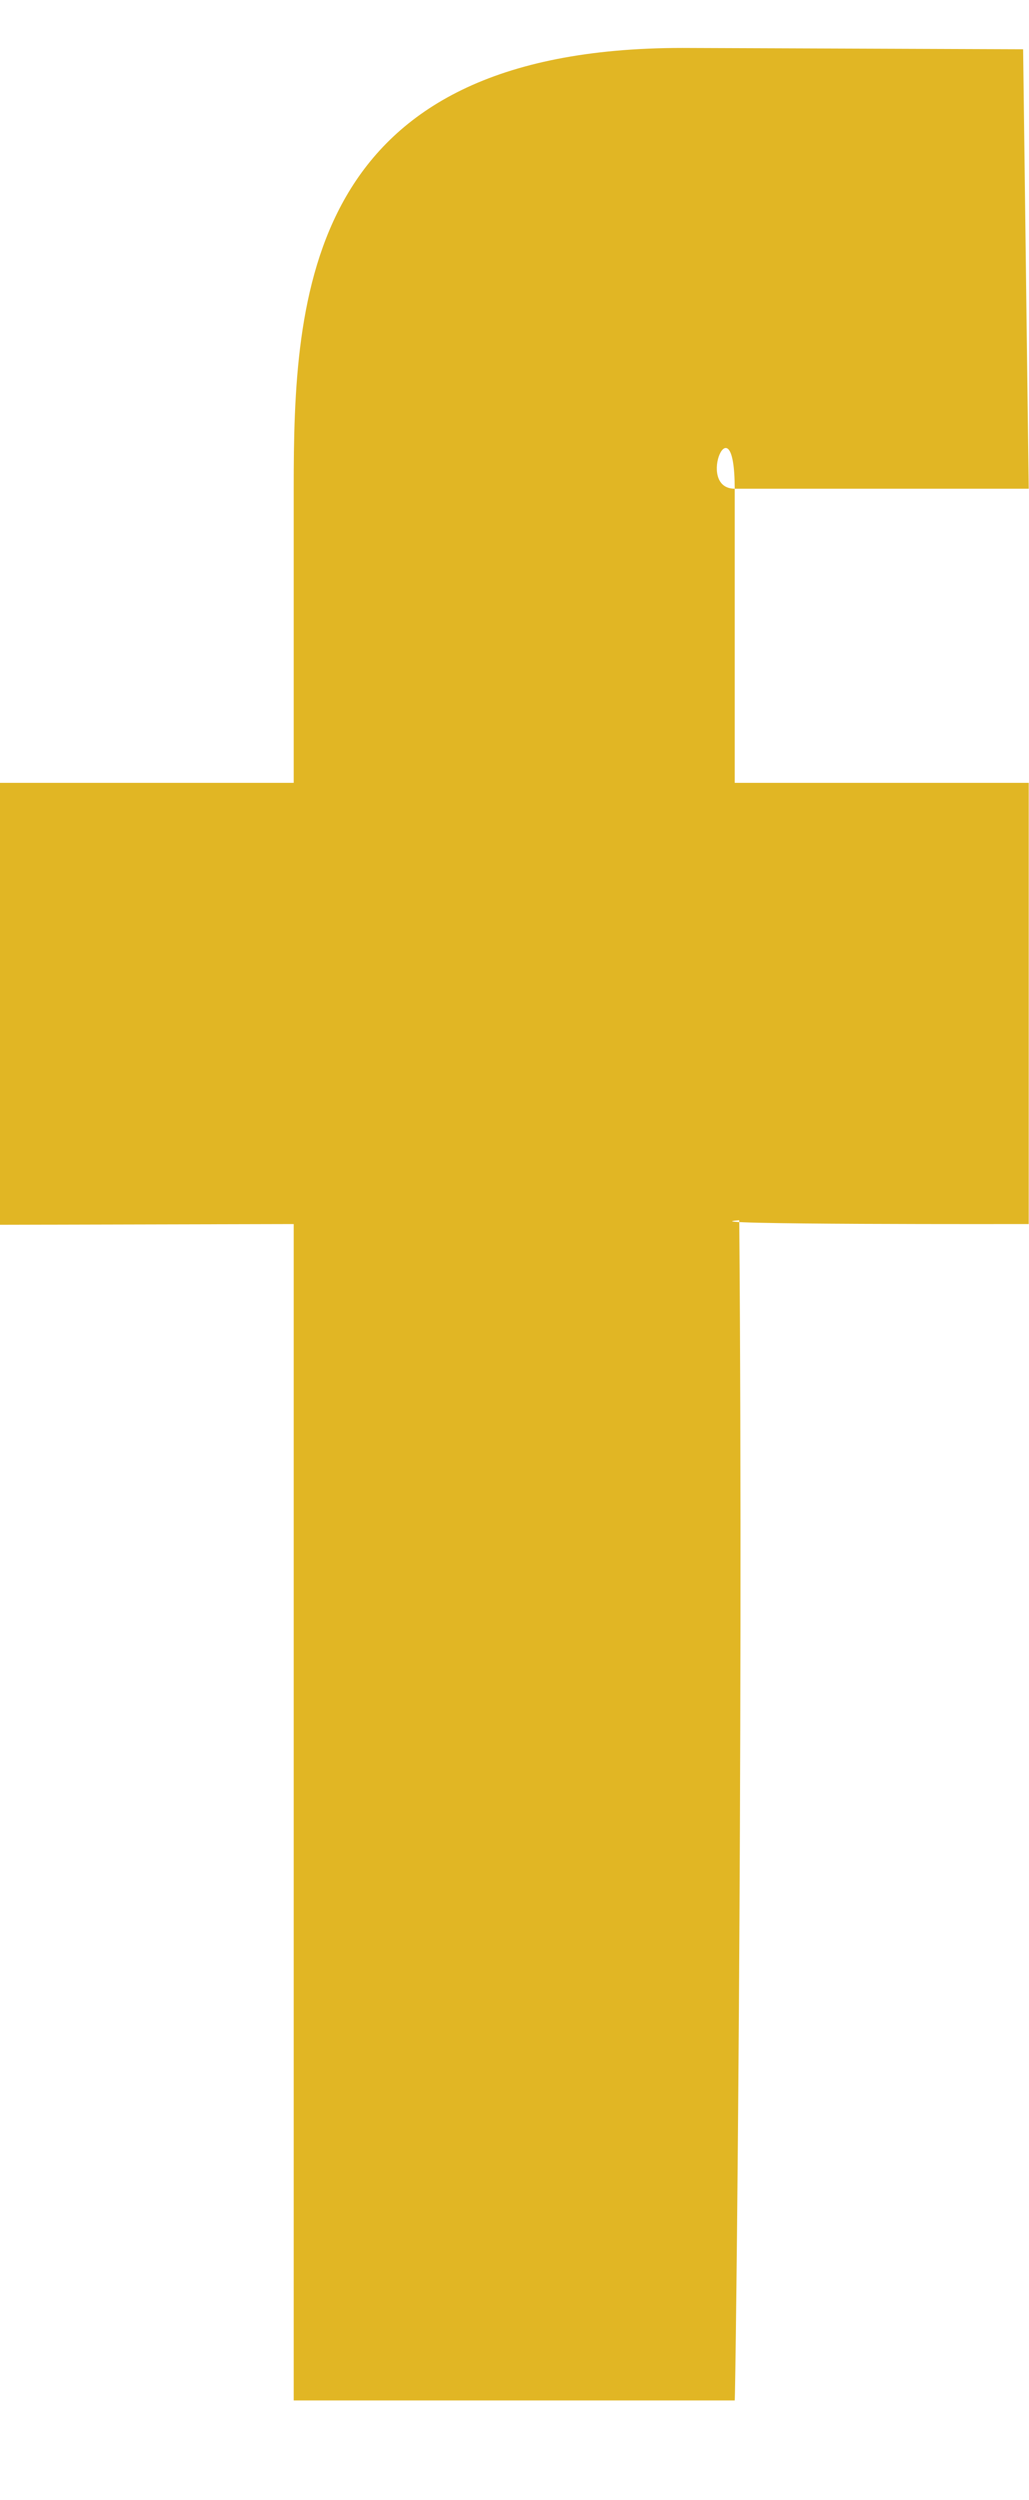 <svg width="7" height="17" viewBox="0 0 7 17" fill="none" xmlns="http://www.w3.org/2000/svg">
<path fill-rule="evenodd" clip-rule="evenodd" d="M6.998 5.323H4.998V3.323C4.724 3.323 4.998 2.7 4.998 3.323C5.272 3.323 6.998 3.323 6.998 3.323L6.96 0.335L4.642 0.326C2.07 0.326 1.998 2.015 1.998 3.323V5.323H-0.002L-0.003 8.328L1.998 8.323C1.998 11.947 1.998 16.322 1.998 16.322H4.998C5.004 16.322 5.058 11.876 5.029 8.297C4.614 8.328 6.998 8.323 6.998 8.323L6.998 5.323Z" fill="#E1B624"/>
</svg>
